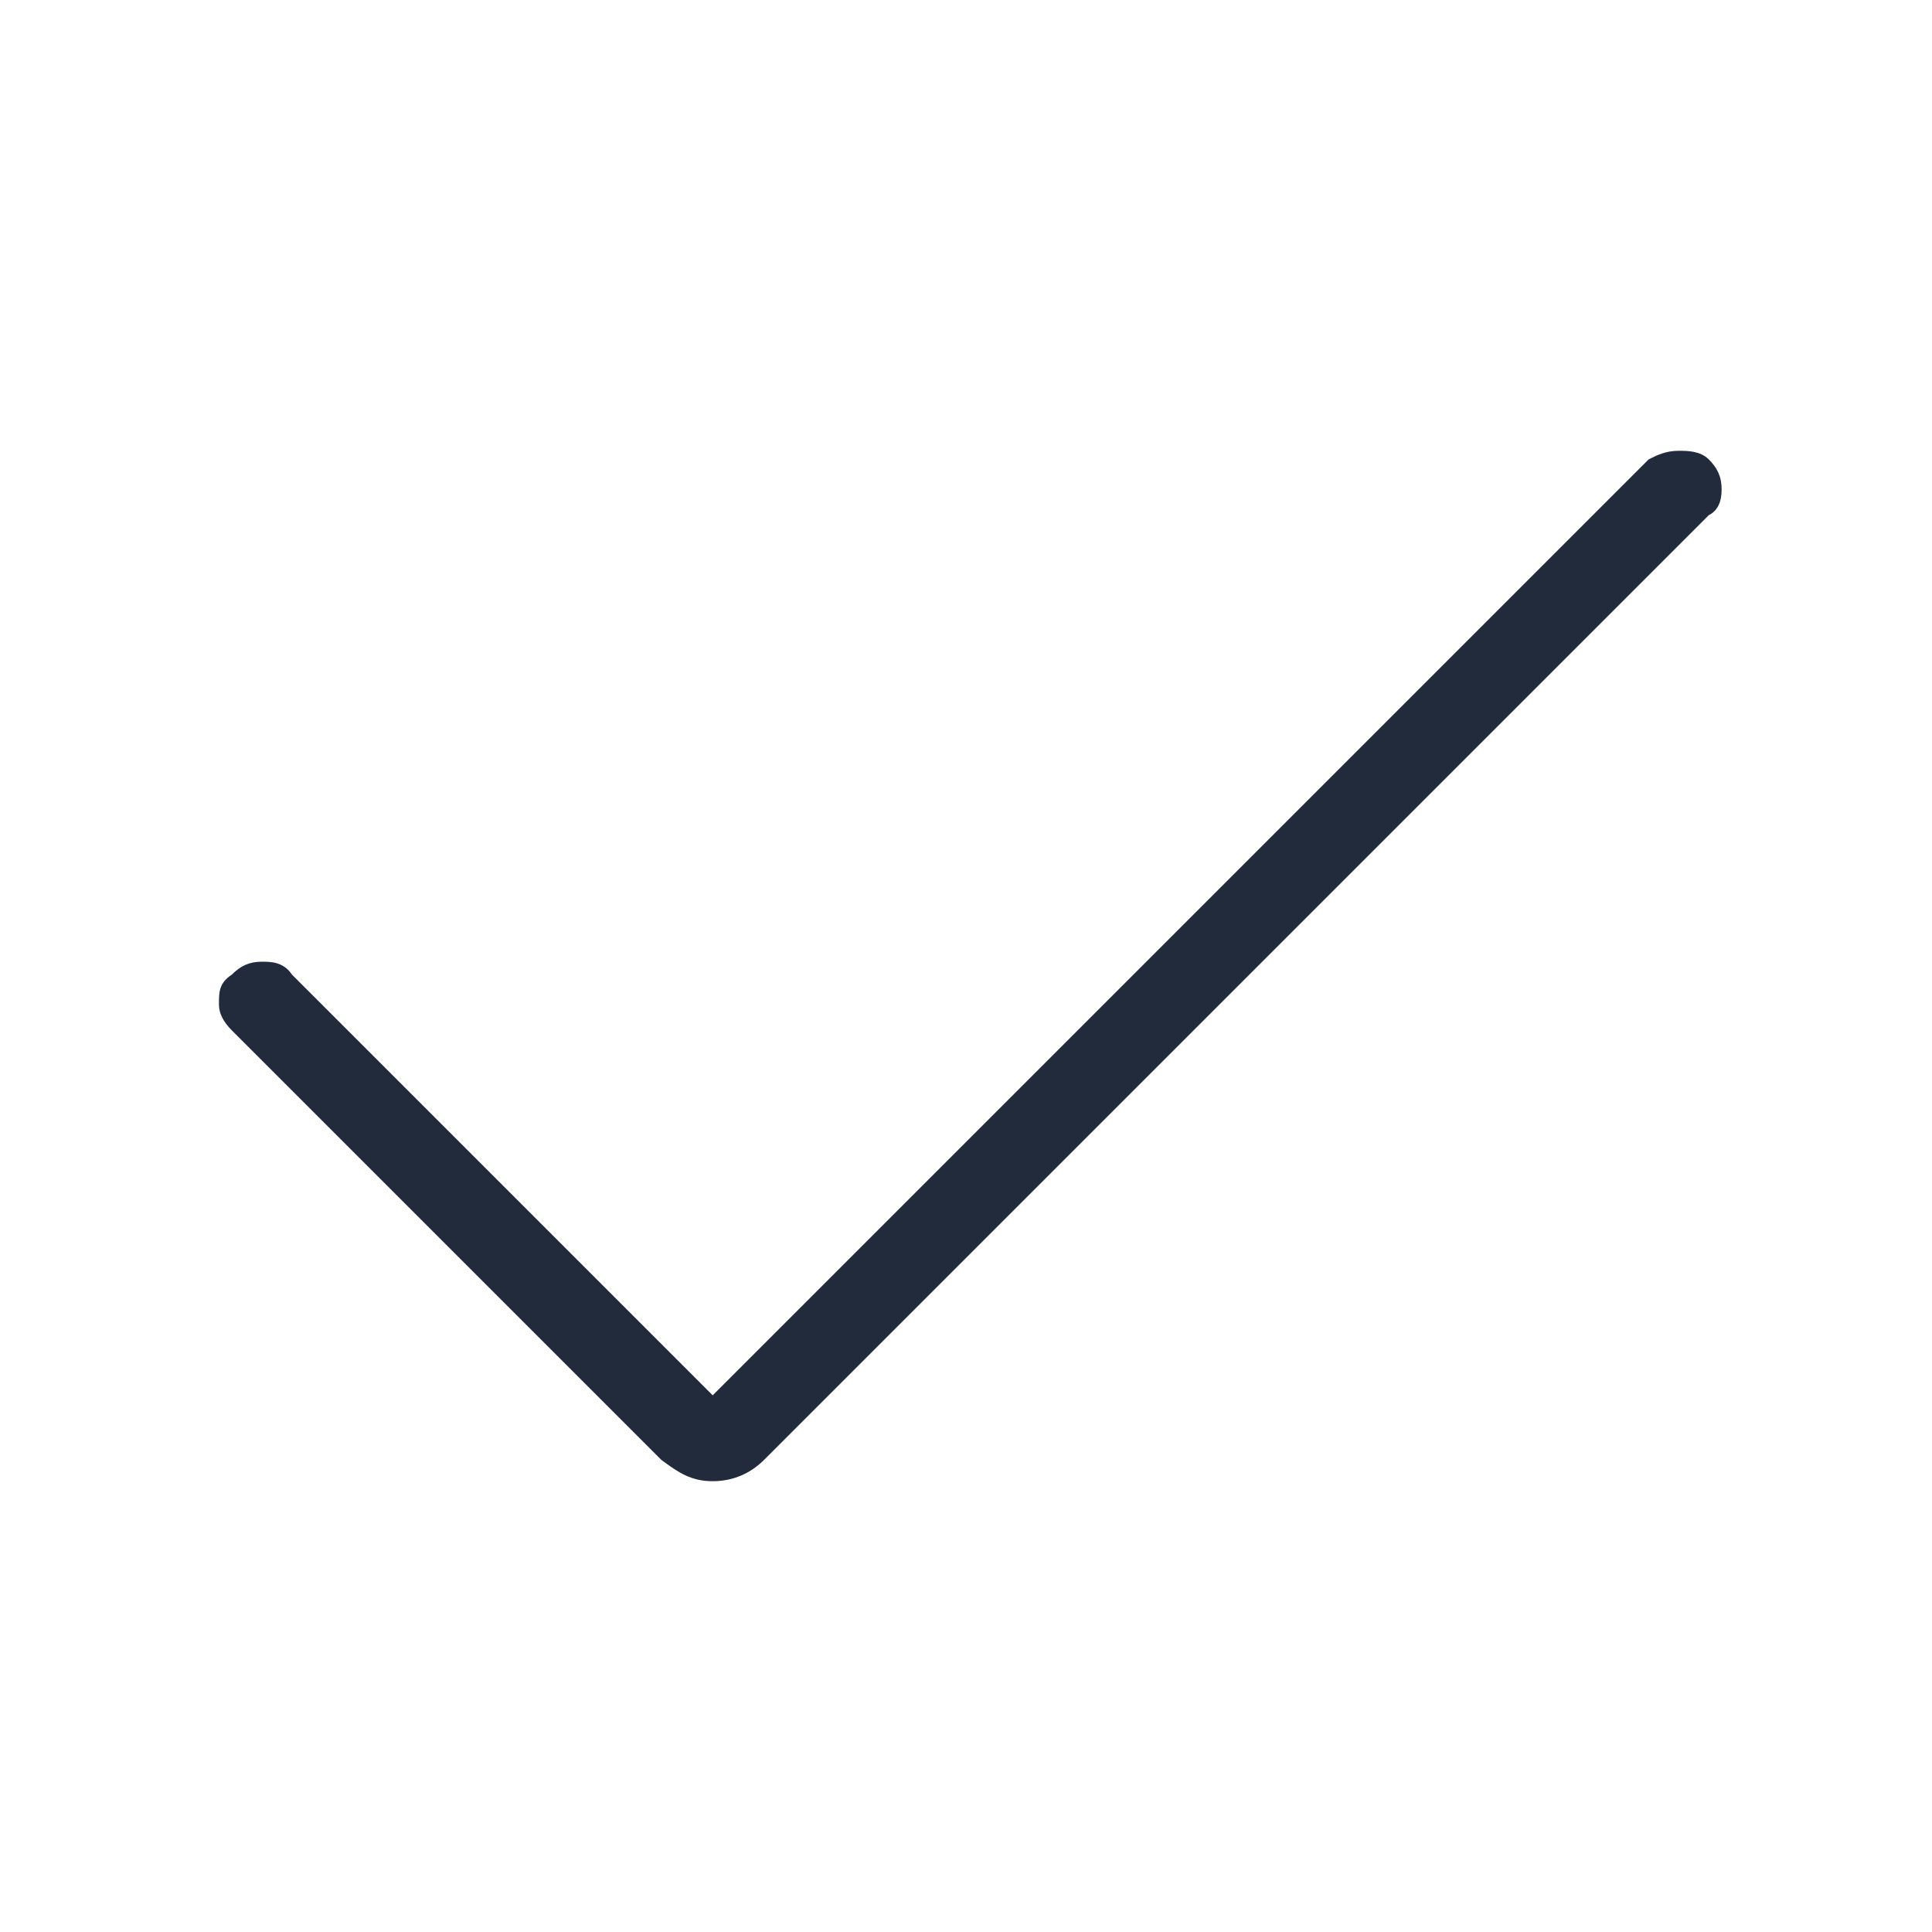 <?xml version="1.0" encoding="UTF-8"?> <svg xmlns="http://www.w3.org/2000/svg" id="Layer_1" width="45" height="45" version="1.1" viewBox="0 0 45 45"><defs><style> .st0 { fill: #212b3b; } </style></defs><path class="st0" d="M16.5,32.6l21.9-21.9c.2-.1.4-.2.7-.2.2,0,.5,0,.7.2.2.2.3.4.3.7s-.1.5-.3.6l-22,22c-.3.3-.7.5-1.2.5s-.8-.2-1.2-.5l-10-10c-.2-.2-.3-.4-.3-.6,0-.3,0-.5.3-.7.2-.2.4-.3.7-.3.2,0,.5,0,.7.3l9.9,9.9Z"></path></svg> 